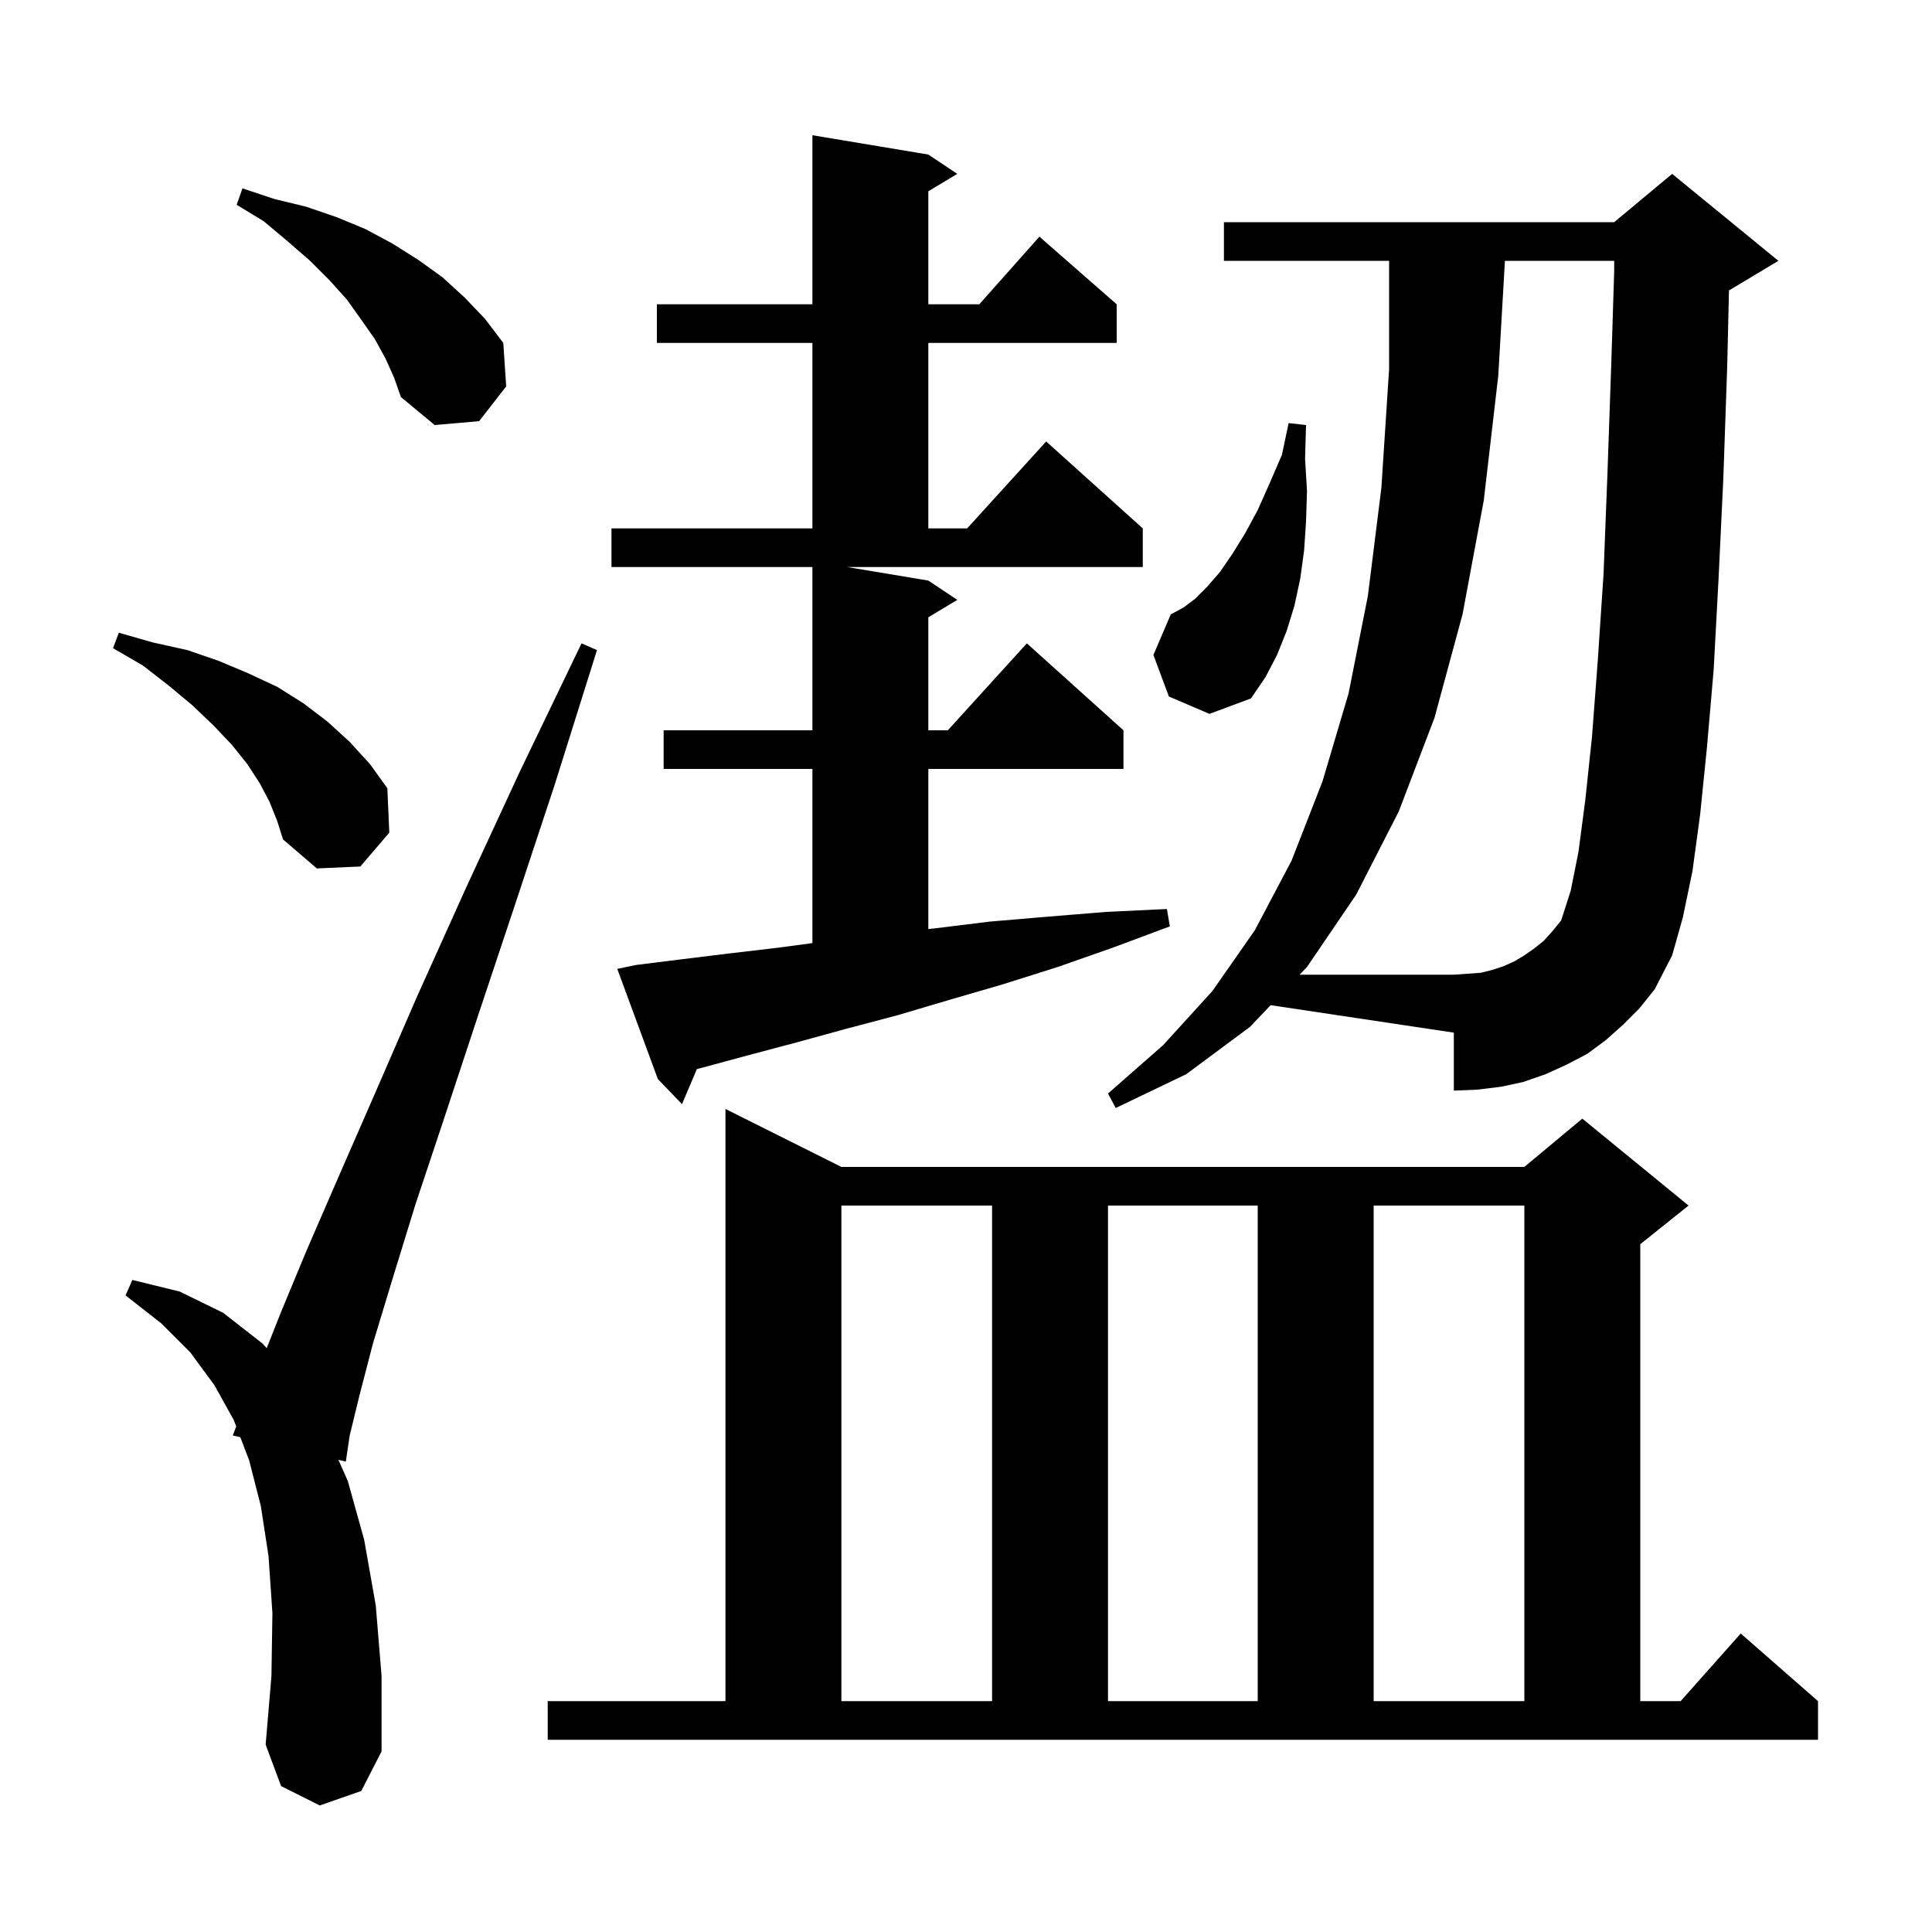 <svg xmlns="http://www.w3.org/2000/svg" xmlns:xlink="http://www.w3.org/1999/xlink" version="1.1" baseProfile="full" viewBox="0 0 200 200" width="200" height="200"><g fill="currentColor"><path d="M 33.1 186.9 L 29.1 184.9 L 27.5 180.6 L 28.1 173.5 L 28.2 167.0 L 27.8 161.1 L 27.0 155.9 L 25.8 151.2 L 24.878 148.78 L 24.1 148.6 L 24.452 147.661 L 24.2 147.0 L 22.2 143.4 L 19.7 140.0 L 16.7 137.0 L 13.0 134.1 L 13.7 132.5 L 18.6 133.7 L 23.1 135.9 L 27.2 139.1 L 27.608 139.566 L 29.1 135.8 L 31.8 129.3 L 35.1 121.7 L 38.9 113.0 L 43.2 103.1 L 48.2 92.0 L 53.8 79.9 L 60.2 66.6 L 61.8 67.3 L 57.4 81.3 L 53.2 94.0 L 49.4 105.4 L 46.0 115.7 L 43.0 124.7 L 40.6 132.5 L 38.6 139.1 L 37.2 144.5 L 36.2 148.6 L 35.8 151.3 L 35.032 151.123 L 36.0 153.3 L 37.7 159.4 L 38.9 166.2 L 39.5 173.5 L 39.5 181.3 L 37.4 185.4 Z M 56.7 176.1 L 75.1 176.1 L 75.1 114.8 L 87.1 120.8 L 157.8 120.8 L 163.8 115.8 L 174.8 124.8 L 169.8 128.8 L 169.8 176.1 L 173.978 176.1 L 180.2 169.1 L 188.2 176.1 L 188.2 180.1 L 56.7 180.1 Z M 87.1 124.8 L 87.1 176.1 L 102.7 176.1 L 102.7 124.8 Z M 114.7 124.8 L 114.7 176.1 L 130.2 176.1 L 130.2 124.8 Z M 142.2 124.8 L 142.2 176.1 L 157.8 176.1 L 157.8 124.8 Z M 129.4 106.3 L 122.8 111.2 L 115.5 114.7 L 114.7 113.2 L 120.4 108.2 L 125.5 102.6 L 129.9 96.3 L 133.7 89.1 L 136.9 80.9 L 139.6 71.8 L 141.6 61.7 L 143.0 50.5 L 143.8 38.2 L 143.8 27.0 L 126.7 27.0 L 126.7 23.0 L 167.1 23.0 L 173.1 18.0 L 184.1 27.0 L 179.1 30.0 L 178.984 30.048 L 178.8 37.9 L 178.4 49.5 L 177.9 60.0 L 177.4 69.3 L 176.7 77.4 L 176.0 84.3 L 175.2 90.2 L 174.2 95.0 L 173.1 98.9 L 171.3 102.4 L 169.7 104.4 L 168.0 106.1 L 166.2 107.7 L 164.3 109.1 L 162.2 110.2 L 160.0 111.2 L 157.7 112.0 L 155.4 112.5 L 152.9 112.8 L 150.5 112.9 L 150.5 106.9 L 131.536 104.055 Z M 96.1 60.1 L 99.1 62.1 L 96.1 63.9 L 96.1 75.6 L 98.118 75.6 L 106.3 66.6 L 116.3 75.6 L 116.3 79.6 L 96.1 79.6 L 96.1 96.175 L 96.8 96.1 L 102.5 95.4 L 108.4 94.9 L 114.5 94.4 L 120.8 94.1 L 121.1 95.9 L 115.2 98.1 L 109.5 100.1 L 103.8 101.9 L 98.3 103.5 L 92.9 105.1 L 87.6 106.5 L 82.5 107.9 L 77.6 109.2 L 72.8 110.5 L 72.141 110.668 L 70.6 114.3 L 68.1 111.7 L 63.9 100.3 L 65.8 99.9 L 70.6 99.3 L 75.5 98.7 L 80.6 98.1 L 84.1 97.629 L 84.1 79.6 L 68.7 79.6 L 68.7 75.6 L 84.1 75.6 L 84.1 58.7 L 63.3 58.7 L 63.3 54.7 L 84.1 54.7 L 84.1 35.5 L 68.0 35.5 L 68.0 31.5 L 84.1 31.5 L 84.1 14.0 L 96.1 16.0 L 99.1 18.0 L 96.1 19.8 L 96.1 31.5 L 101.378 31.5 L 107.6 24.5 L 115.6 31.5 L 115.6 35.5 L 96.1 35.5 L 96.1 54.7 L 100.118 54.7 L 108.3 45.7 L 118.3 54.7 L 118.3 58.7 L 87.7 58.7 Z M 27.9 83.0 L 26.9 81.1 L 25.6 79.1 L 24.0 77.1 L 22.1 75.1 L 19.9 73.0 L 17.5 71.0 L 14.8 68.9 L 11.7 67.1 L 12.3 65.5 L 15.8 66.5 L 19.4 67.3 L 22.6 68.4 L 25.7 69.7 L 28.7 71.1 L 31.4 72.8 L 33.9 74.7 L 36.2 76.8 L 38.3 79.1 L 40.1 81.6 L 40.3 86.2 L 37.3 89.7 L 32.8 89.9 L 29.3 86.9 L 28.7 85.0 Z M 121.0 72.1 L 119.4 67.8 L 121.2 63.6 L 122.5 62.9 L 123.7 62.0 L 125.0 60.7 L 126.3 59.2 L 127.6 57.3 L 128.9 55.2 L 130.2 52.8 L 131.4 50.1 L 132.7 47.1 L 133.4 43.8 L 135.2 44.0 L 135.1 47.5 L 135.3 50.8 L 135.2 54.0 L 135.0 57.0 L 134.6 59.9 L 134.0 62.7 L 133.2 65.3 L 132.2 67.8 L 131.0 70.1 L 129.5 72.3 L 125.2 73.9 Z M 39.9 37.1 L 38.8 35.1 L 37.4 33.1 L 35.9 31.0 L 34.1 29.0 L 32.1 27.0 L 29.8 25.0 L 27.3 22.9 L 24.5 21.2 L 25.1 19.5 L 28.4 20.6 L 31.7 21.4 L 34.9 22.5 L 37.8 23.7 L 40.6 25.2 L 43.3 26.9 L 45.8 28.7 L 48.1 30.8 L 50.2 33.0 L 52.1 35.5 L 52.4 40.0 L 49.6 43.6 L 45.0 44.0 L 41.5 41.1 L 40.8 39.1 Z M 162.6 92.2 L 163.4 88.2 L 164.1 82.9 L 164.8 76.3 L 165.4 68.4 L 166.0 59.4 L 166.4 49.1 L 166.8 37.6 L 167.1 28.075 L 167.1 27.0 L 155.79 27.0 L 155.1 38.9 L 153.6 51.8 L 151.4 63.6 L 148.5 74.3 L 144.8 84.0 L 140.4 92.6 L 135.3 100.1 L 134.539 100.9 L 150.5 100.9 L 153.3 100.7 L 154.5 100.4 L 155.7 100.0 L 156.8 99.5 L 157.8 98.9 L 158.8 98.2 L 159.8 97.4 L 160.7 96.4 L 161.6 95.3 L 161.8 94.7 Z "/></g></svg>